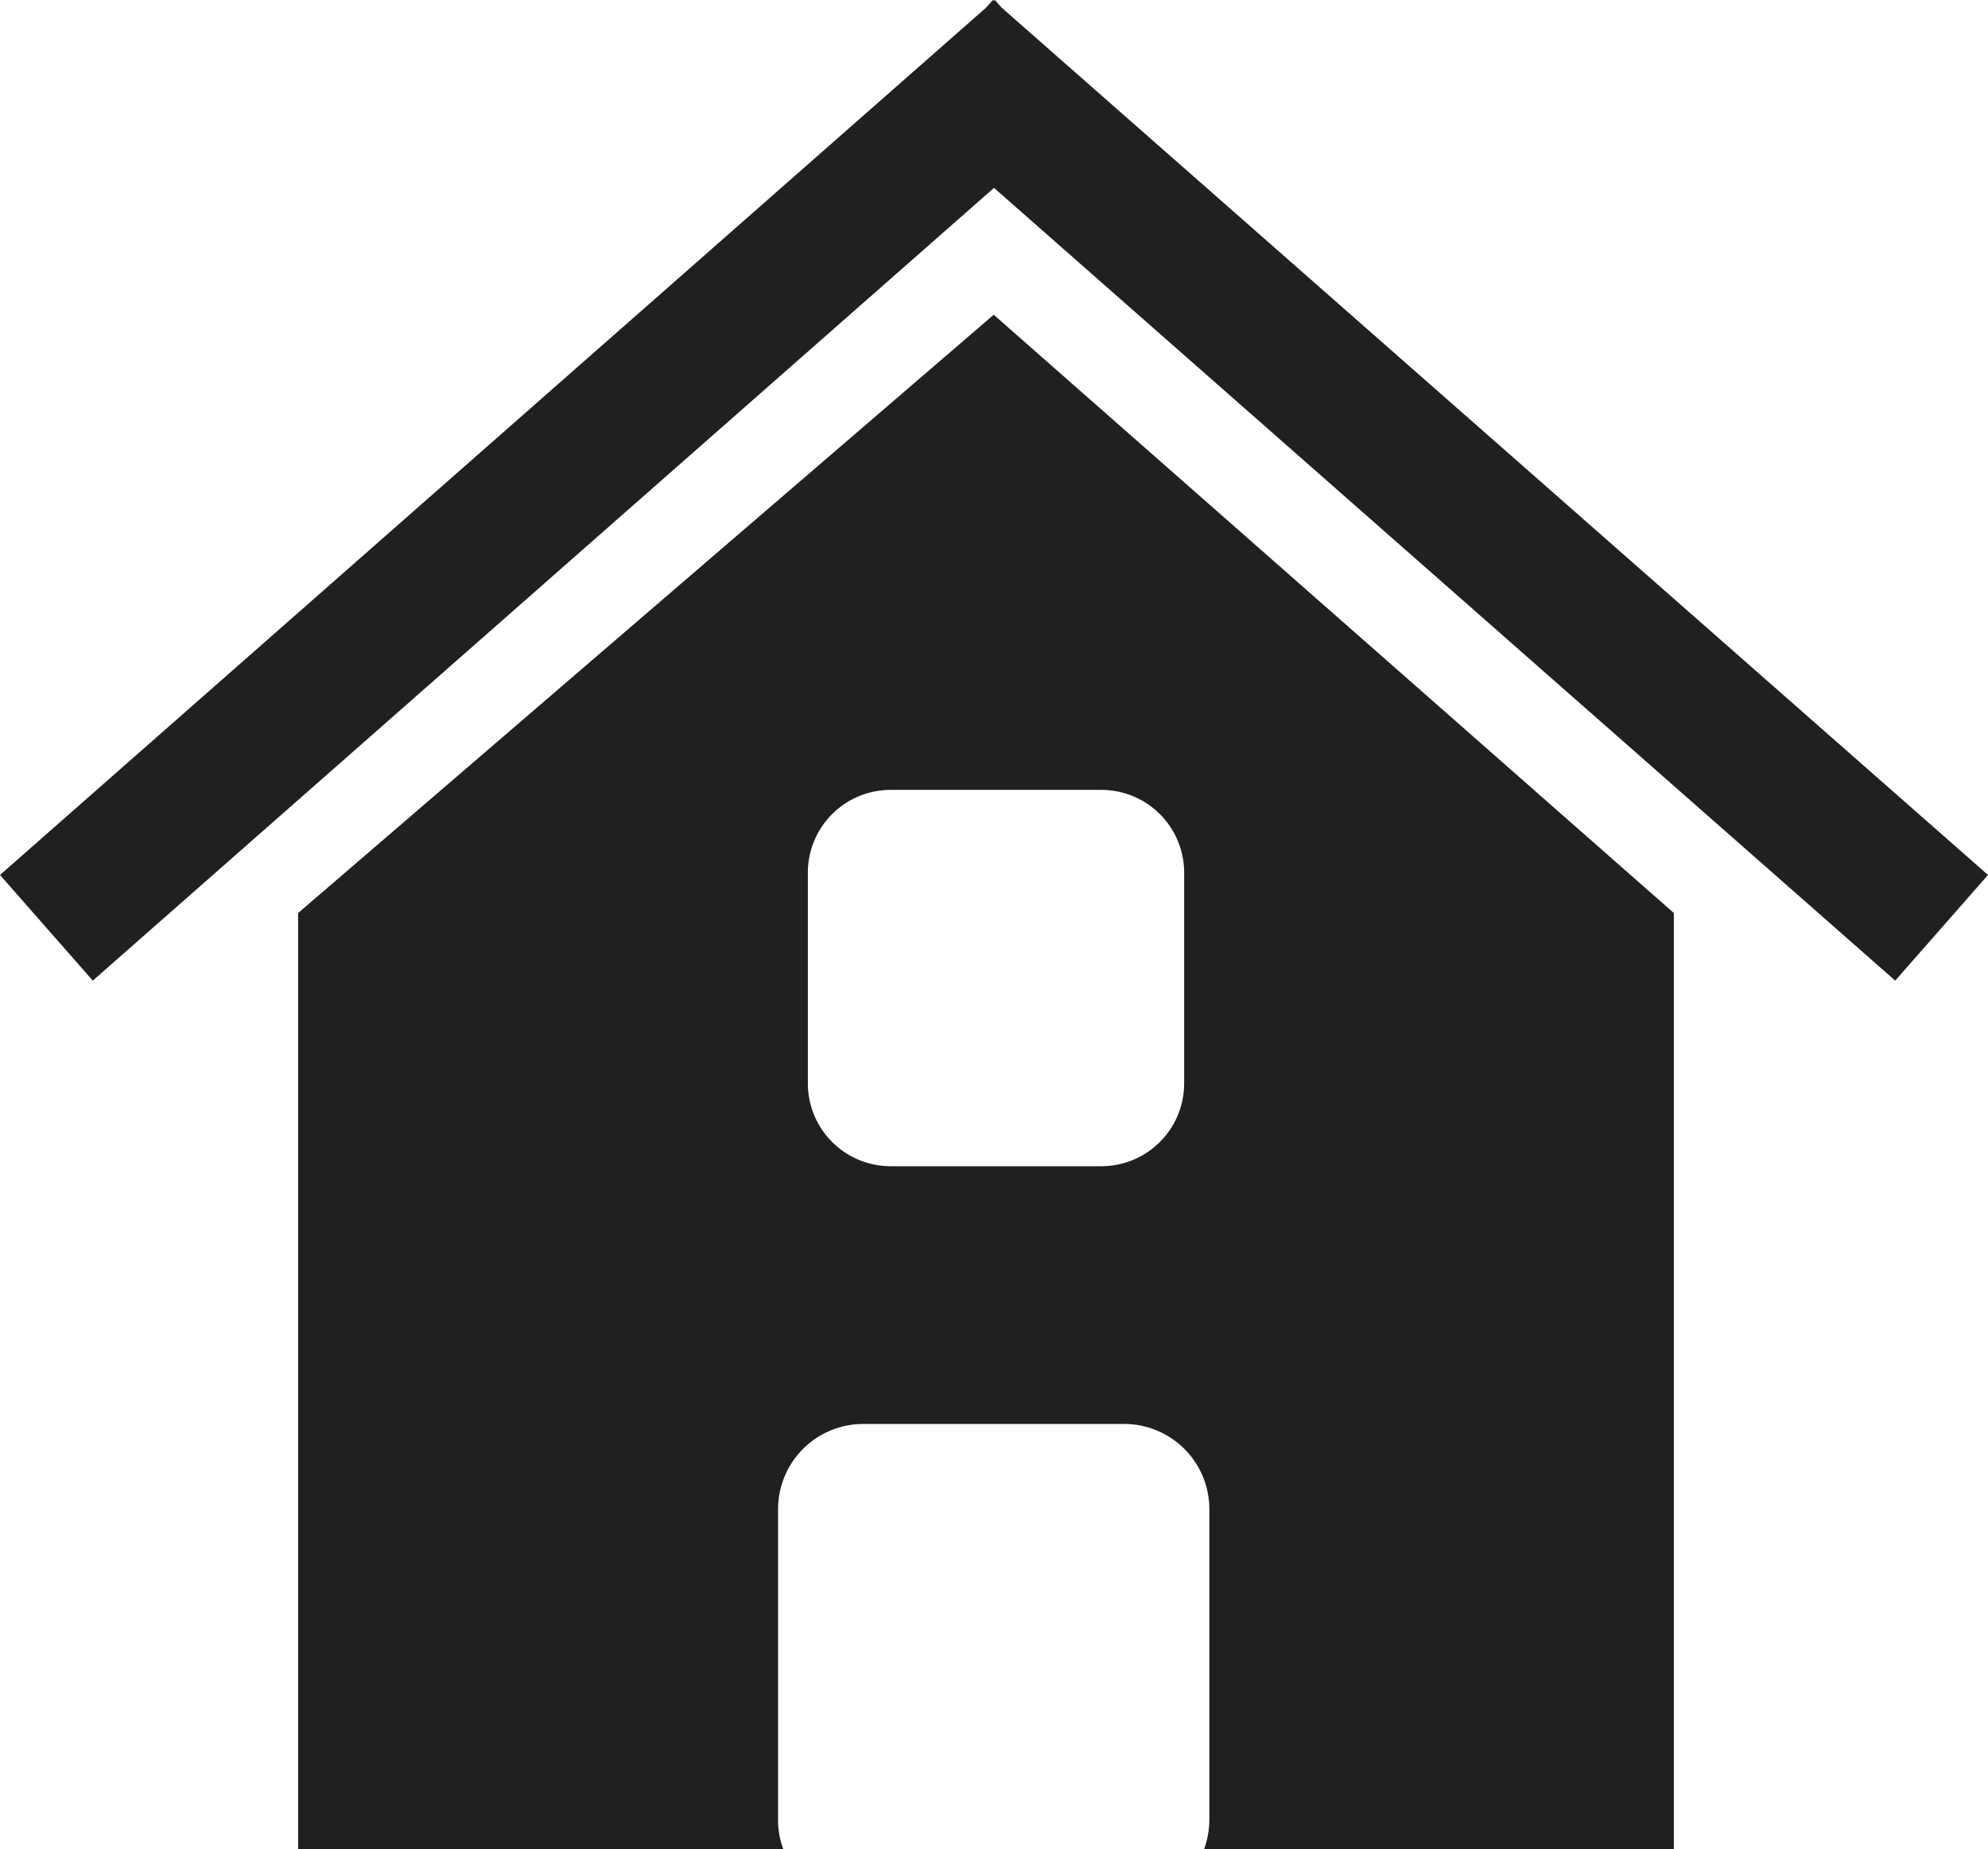 <?xml version="1.0" encoding="UTF-8"?> <svg xmlns="http://www.w3.org/2000/svg" viewBox="0 0 833.04 774.72"><defs><style>.cls-1{fill:#211f20;}</style></defs><title>chalet</title><g id="Calque_1" data-name="Calque 1"><path class="cls-1" d="M505.692,268.081l-291.48,250.68v392.16h203.28a34.57,34.57,0,0,1-2.16-12.24v-130.08a35.696,35.696,0,0,1,35.76-35.76h109.2a35.696,35.696,0,0,1,35.76,35.76v130.08a37.477,37.477,0,0,1-2.16,12.24h196.8v-392.16Zm79.8,322.08a34.697,34.697,0,0,1-34.68,34.68h-88.32a34.697,34.697,0,0,1-34.68-34.68v-88.32a34.697,34.697,0,0,1,34.68-34.68h88.32a34.697,34.697,0,0,1,34.68,34.68Z" transform="translate(-89.292 -136.201)"></path><polygon class="cls-1" points="833.04 366.6 419.76 3.24 416.88 0 416.52 0.36 416.04 0 413.16 3.24 0 366.6 38.88 410.88 416.52 78.72 794.16 410.88 833.04 366.6"></polygon></g></svg> 